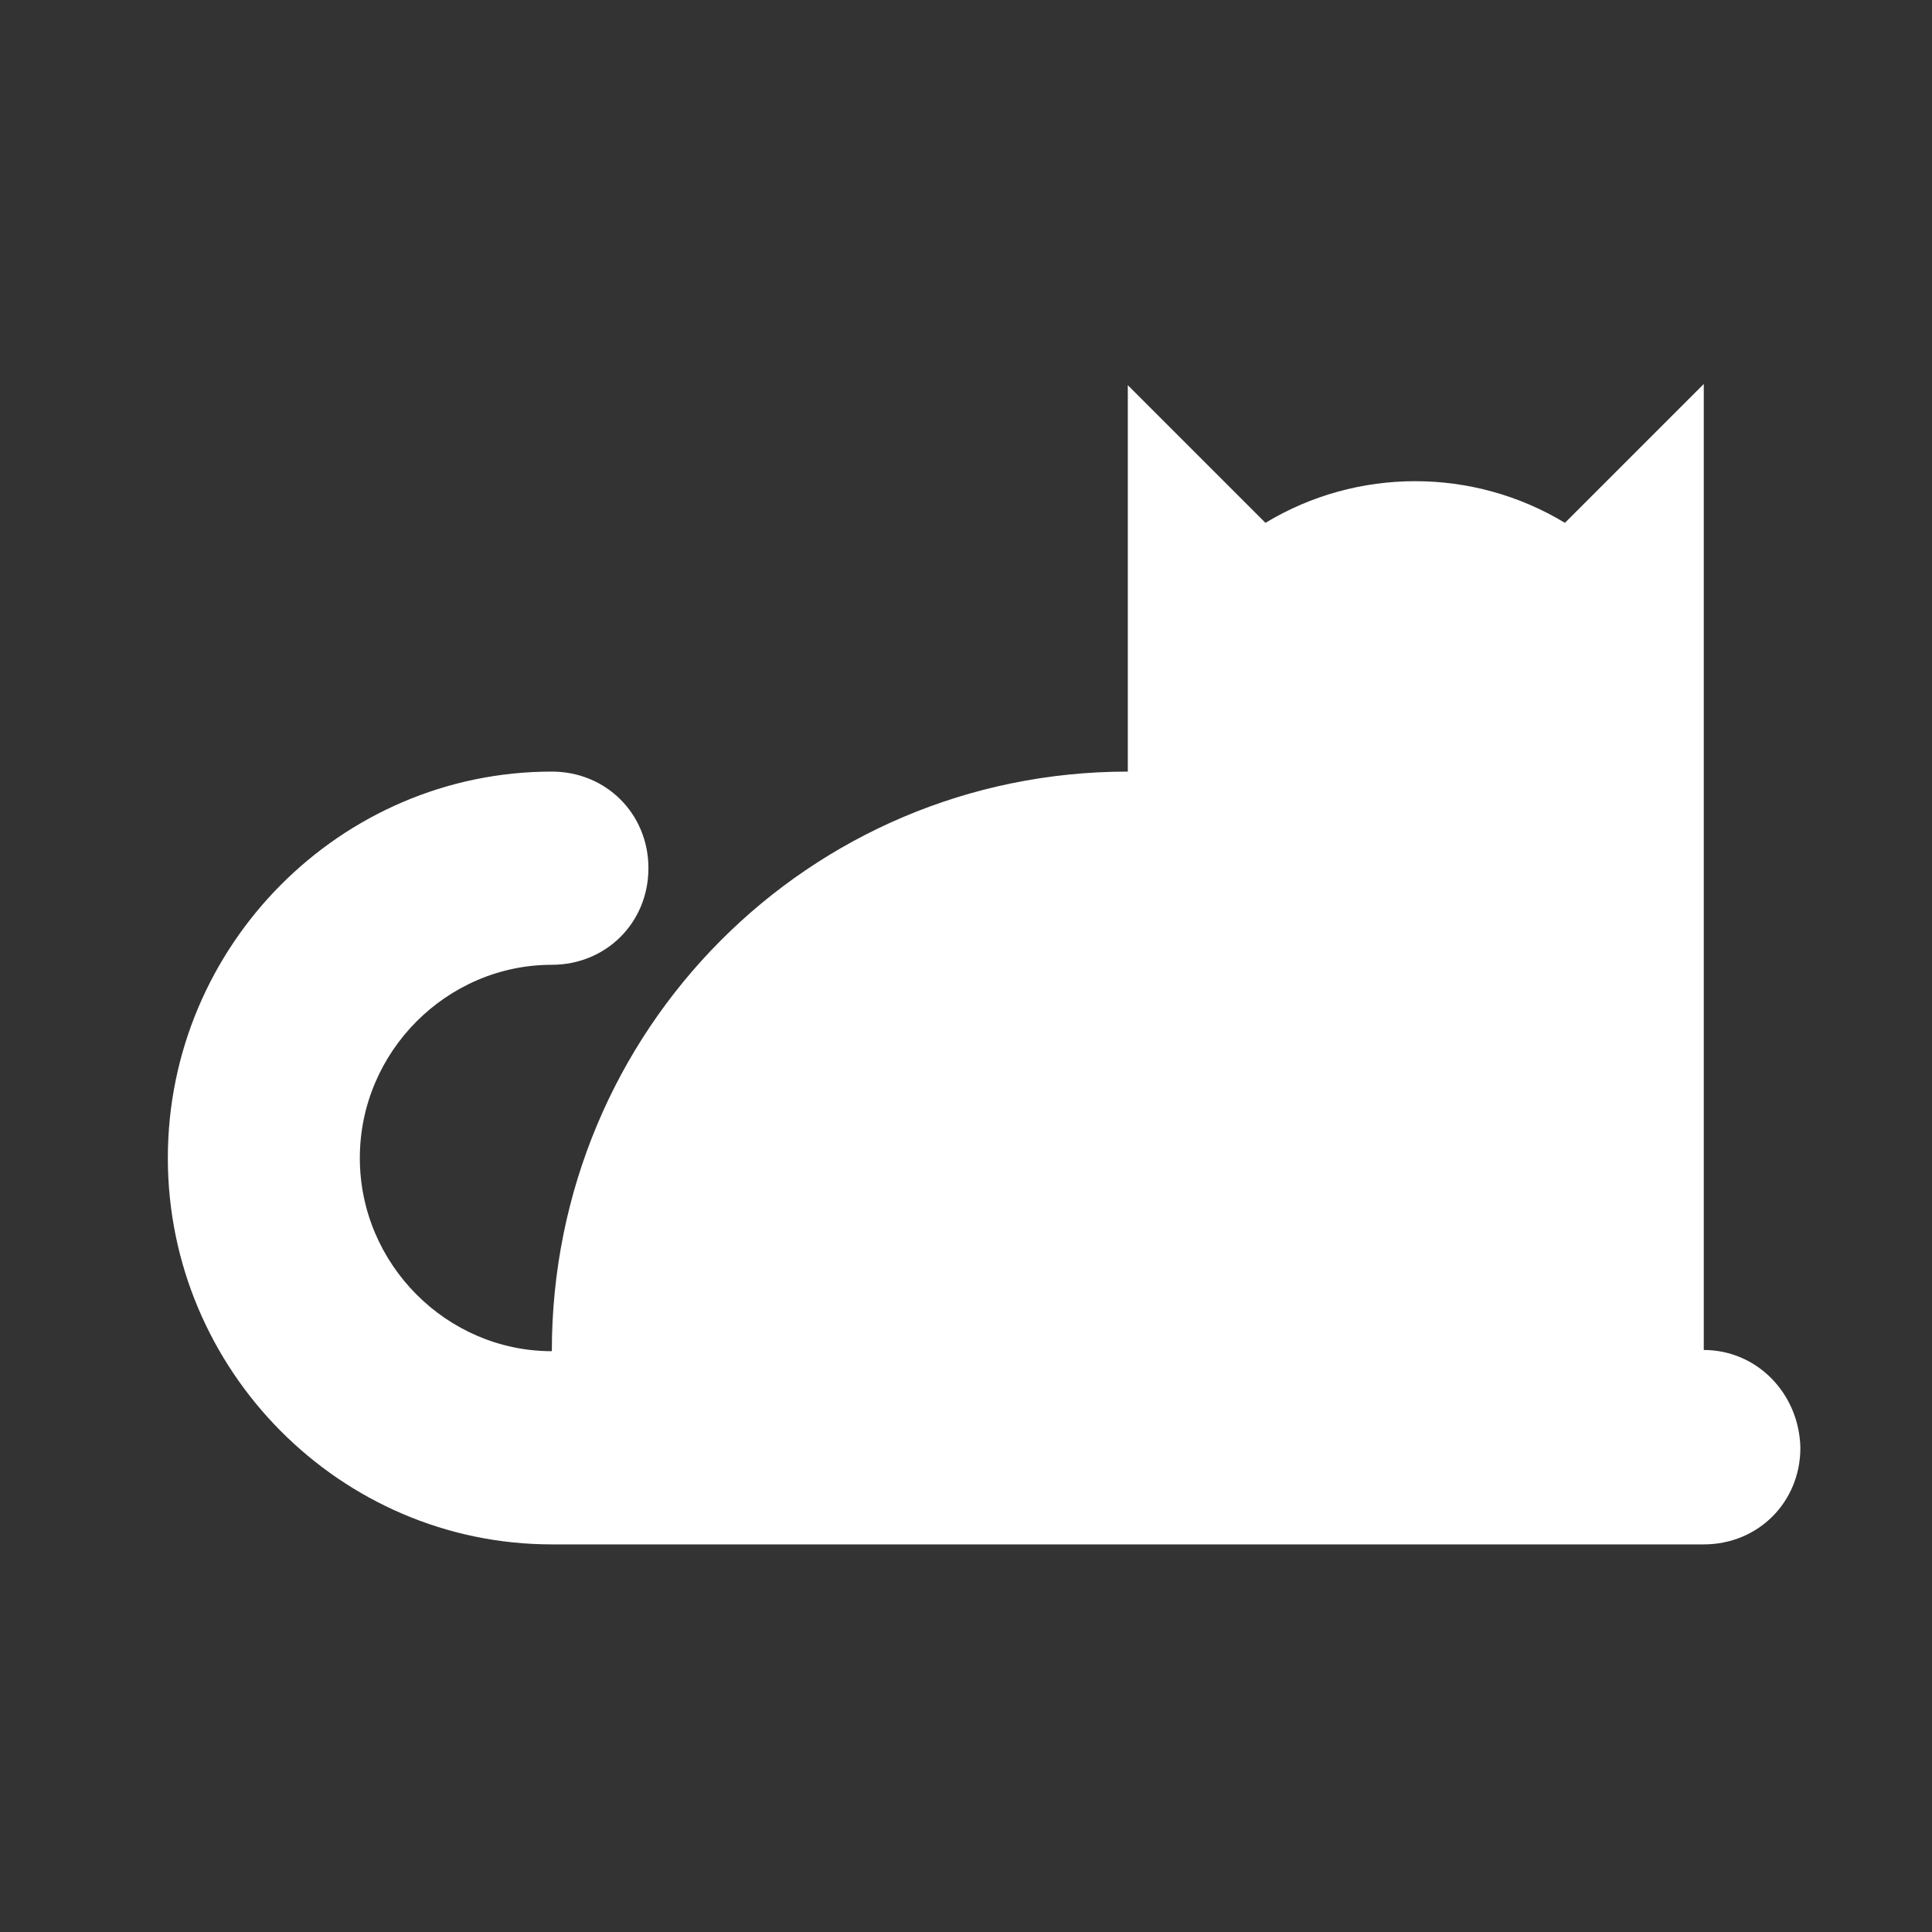 <?xml version="1.0" encoding="utf-8"?>
<!-- Generator: Adobe Illustrator 28.3.0, SVG Export Plug-In . SVG Version: 6.00 Build 0)  -->
<svg version="1.1" id="Calque_1" xmlns="http://www.w3.org/2000/svg" xmlns:xlink="http://www.w3.org/1999/xlink" x="0px" y="0px"
	 viewBox="0 0 16 16" style="enable-background:new 0 0 16 16;" xml:space="preserve">
<rect x="0" y="0" width="16" height="16" fill="#333333" stroke="none"/>
<style type="text/css">
	.st0{fill:#FFFFFF;}
</style>
<path id="Cat" class="st0" d="M14.11,11.18v-8l-1.15,1.15c-0.76-0.46-1.72-0.46-2.48,0L9.34,3.19v3.2c-2.64,0-4.77,2.14-4.77,4.8
	c-0.87,0-1.59-0.72-1.59-1.6c0-0.88,0.72-1.6,1.59-1.6c0.45,0,0.8-0.35,0.8-0.8c0-0.45-0.35-0.8-0.8-0.8c-1.75,0-3.18,1.44-3.18,3.2
	c0,1.76,1.43,3.2,3.18,3.2h9.54c0.45,0,0.8-0.35,0.8-0.8C14.9,11.54,14.55,11.18,14.11,11.18z"/>
</svg>
